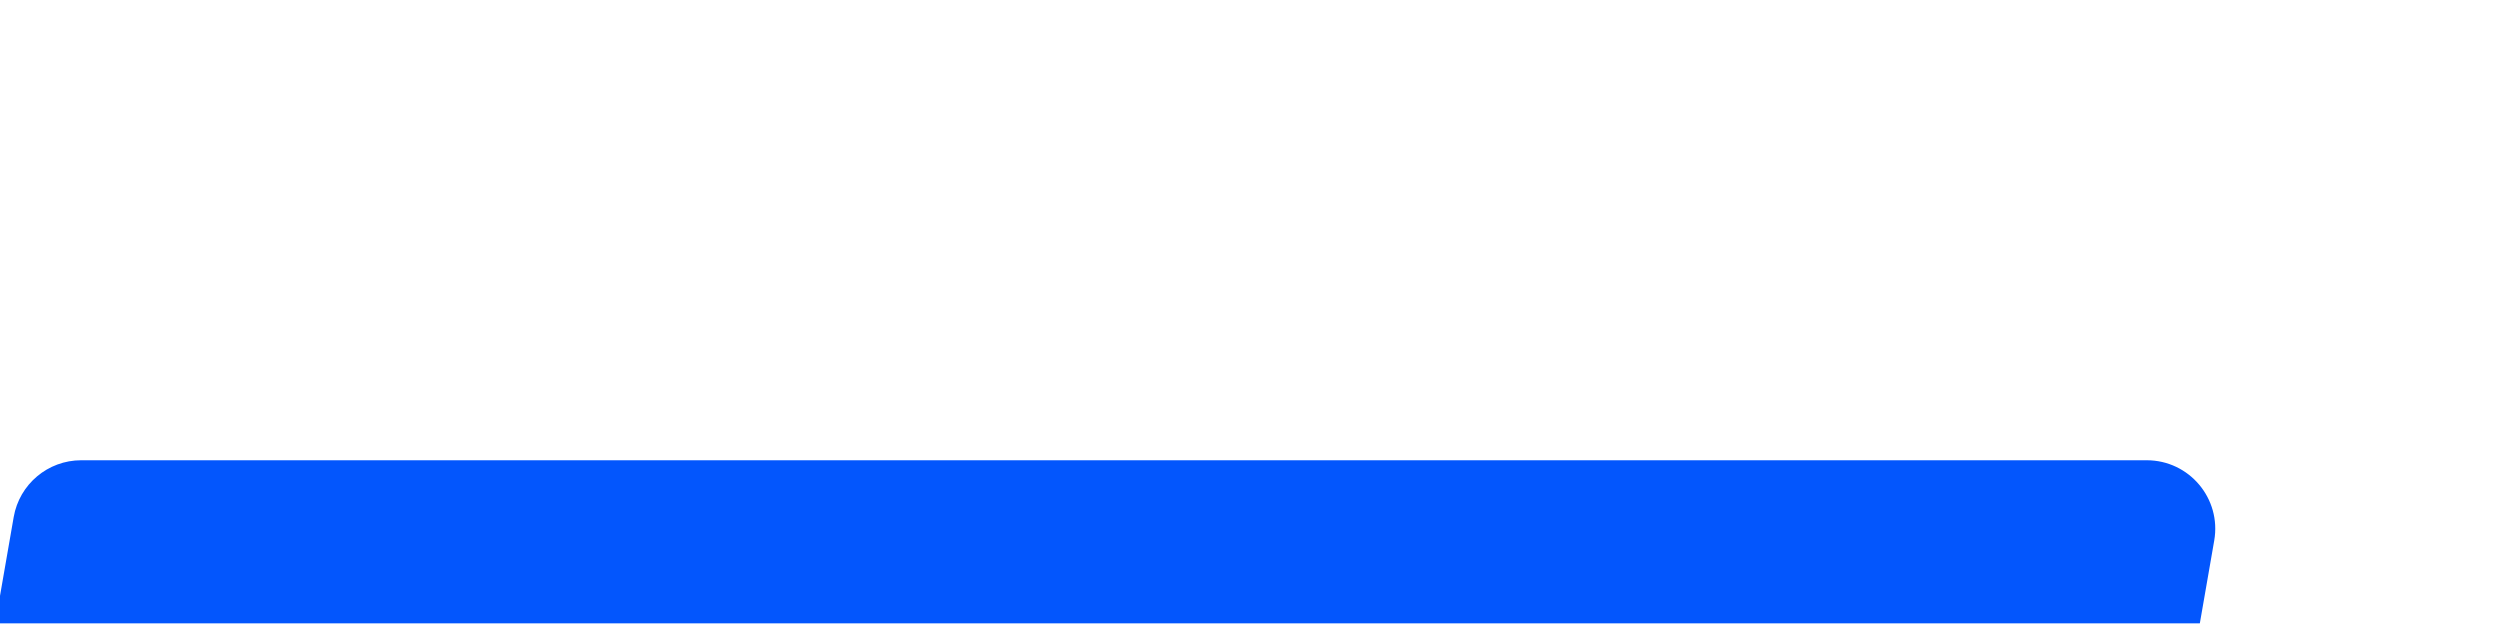 <?xml version="1.0" encoding="UTF-8"?> <svg xmlns="http://www.w3.org/2000/svg" width="2189" height="546" viewBox="0 0 2189 546" fill="none"> <g filter="url(#filter0_dddd_1072_2093)"> <path d="M230.993 68.723C235.99 39.982 260.935 19 290.107 19H2098.67C2135.92 19 2164.16 52.581 2157.78 89.277L2139.01 197.277C2134.01 226.018 2109.07 247 2079.89 247H271.331C234.085 247 205.838 213.419 212.218 176.723L230.993 68.723Z" fill="#0356FD"></path> </g> <path d="M350.943 203.866L341.343 203.86C257.943 203.804 251.569 165.2 253.981 146.002L311.181 146.04C311.179 149.64 311.368 166.44 347.768 166.464C384.368 166.488 388.774 157.691 388.778 151.491C388.782 145.291 385.584 141.689 372.184 141.68L323.784 141.648L329.408 106.052L376.808 106.083C391.208 106.093 394.611 101.295 394.614 96.495C394.618 91.095 390.821 85.892 357.821 85.871C322.621 85.847 319.013 98.445 318.611 101.445L261.811 101.407C264.223 83.409 273.845 49.415 354.645 49.468L363.445 49.474C440.045 49.525 453.634 67.534 453.621 86.134C453.609 104.734 436.003 113.122 424.002 114.715C435 117.922 448.994 126.931 448.98 147.531C448.965 171.531 435.143 203.922 350.943 203.866ZM511.138 162.172L504.912 201.168L449.912 201.132L456.138 162.136L511.138 162.172ZM523.544 140.58L637.803 51.656L698.403 51.696L685.149 134.488L715.149 134.507L709.123 172.904L679.123 172.884L674.504 201.281L619.504 201.244L623.923 172.847L518.523 172.777L523.544 140.58ZM629.949 134.451L637.178 90.456L580.749 134.418L629.949 134.451ZM937.65 115.455C937.647 120.855 937.443 126.055 936.439 132.254C931.621 160.051 916.791 204.241 828.391 204.183L819.391 204.177C739.991 204.124 722.617 165.512 722.636 137.512C722.639 132.912 722.642 128.512 723.646 121.313C727.665 93.716 743.694 49.726 831.894 49.785L840.894 49.791C920.894 49.844 937.669 87.655 937.65 115.455ZM879.847 120.617C879.857 105.617 869.067 89.809 833.867 89.786C794.267 89.76 783.655 108.753 781.445 123.151C780.843 126.551 780.842 128.351 780.84 131.351C780.83 146.351 790.618 163.958 826.618 163.981C865.618 164.007 876.631 144.815 879.242 128.416C879.643 125.817 879.845 123.217 879.847 120.617ZM1159.72 115.602C1159.72 121.002 1159.51 126.202 1158.51 132.401C1153.69 160.198 1138.86 204.388 1050.46 204.33L1041.46 204.324C962.062 204.271 944.687 165.66 944.706 137.66C944.709 133.06 944.712 128.66 945.717 121.46C949.735 93.863 965.764 49.874 1053.96 49.932L1062.96 49.938C1142.96 49.991 1159.74 87.802 1159.72 115.602ZM1101.92 120.764C1101.93 105.764 1091.14 89.957 1055.94 89.933C1016.34 89.907 1005.72 108.9 1003.52 123.299C1002.91 126.698 1002.91 128.498 1002.91 131.498C1002.9 146.498 1012.69 164.105 1048.69 164.129C1087.69 164.154 1098.7 144.962 1101.31 128.563C1101.71 125.964 1101.92 123.364 1101.92 120.764ZM1215.04 162.639L1208.82 201.635L1153.82 201.598L1160.04 162.602L1215.04 162.639ZM1437.65 115.786C1437.65 121.186 1437.44 126.386 1436.44 132.586C1431.62 160.382 1416.79 204.573 1328.39 204.514L1319.39 204.508C1239.99 204.455 1222.62 165.844 1222.64 137.844C1222.64 133.244 1222.64 128.844 1223.65 121.645C1227.66 94.047 1243.69 50.058 1331.89 50.116L1340.89 50.122C1420.89 50.175 1437.67 87.986 1437.65 115.786ZM1379.85 120.948C1379.86 105.948 1369.07 90.141 1333.87 90.118C1294.27 90.091 1283.65 109.084 1281.45 123.483C1280.84 126.882 1280.84 128.682 1280.84 131.682C1280.83 146.682 1290.62 164.289 1326.62 164.313C1365.62 164.339 1376.63 145.146 1379.24 128.748C1379.64 126.148 1379.85 123.548 1379.85 120.948ZM1659.72 115.934C1659.72 121.334 1659.51 126.533 1658.51 132.733C1653.69 160.53 1638.86 204.72 1550.46 204.661L1541.46 204.655C1462.06 204.603 1444.69 165.991 1444.71 137.991C1444.71 133.391 1444.71 128.991 1445.72 121.792C1449.73 94.194 1465.76 50.205 1553.96 50.264L1562.96 50.269C1642.96 50.322 1659.74 88.134 1659.72 115.934ZM1601.92 121.095C1601.93 106.095 1591.14 90.288 1555.94 90.265C1516.34 90.239 1505.72 109.231 1503.52 123.63C1502.91 127.03 1502.91 128.83 1502.91 131.83C1502.9 146.83 1512.69 164.436 1548.69 164.46C1587.69 164.486 1598.7 145.293 1601.31 128.895C1601.71 126.295 1601.92 123.695 1601.92 121.095ZM1881.79 116.081C1881.79 121.481 1881.58 126.681 1880.58 132.88C1875.76 160.677 1860.93 204.867 1772.53 204.808L1763.53 204.802C1684.13 204.75 1666.76 166.138 1666.78 138.138C1666.78 133.538 1666.78 129.138 1667.79 121.939C1671.81 94.342 1687.83 50.352 1776.03 50.411L1785.03 50.417C1865.03 50.47 1881.81 88.281 1881.79 116.081ZM1823.99 121.242C1824 106.242 1813.21 90.435 1778.01 90.412C1738.41 90.386 1727.8 109.379 1725.59 123.777C1724.98 127.177 1724.98 128.977 1724.98 131.977C1724.97 146.977 1734.76 164.583 1770.76 164.607C1809.76 164.633 1820.77 145.44 1823.38 129.042C1823.78 126.442 1823.99 123.842 1823.99 121.242ZM2102.47 98.427C2102.45 125.427 2089.63 155.619 2029.23 155.578L1958.43 155.532L1956.83 165.331L2037.03 165.384L2034.22 182.982L1954.02 182.929L1951 202.127L1895.8 202.09L1898.82 182.892L1879.62 182.879L1882.43 165.281L1901.63 165.294L1903.23 155.495L1884.03 155.482L1886.85 138.084L1906.05 138.097L1919.5 53.306L2036.9 53.384C2085.5 53.416 2102.49 72.027 2102.47 98.427ZM1963.46 123.135L2022.66 123.174C2036.86 123.184 2043.86 115.788 2043.87 104.788C2043.87 95.388 2037.28 90.584 2025.28 90.576L1968.88 90.538L1963.46 123.135Z" fill="white"></path> <defs> <filter id="filter0_dddd_1072_2093" x="0.316" y="0" width="2188.37" height="546" filterUnits="userSpaceOnUse" color-interpolation-filters="sRGB"> <feFlood flood-opacity="0" result="BackgroundImageFix"></feFlood> <feColorMatrix in="SourceAlpha" type="matrix" values="0 0 0 0 0 0 0 0 0 0 0 0 0 0 0 0 0 0 127 0" result="hardAlpha"></feColorMatrix> <feOffset dx="-7" dy="13"></feOffset> <feGaussianBlur stdDeviation="16"></feGaussianBlur> <feColorMatrix type="matrix" values="0 0 0 0 0.008 0 0 0 0 0.333 0 0 0 0 0.976 0 0 0 0.24 0"></feColorMatrix> <feBlend mode="normal" in2="BackgroundImageFix" result="effect1_dropShadow_1072_2093"></feBlend> <feColorMatrix in="SourceAlpha" type="matrix" values="0 0 0 0 0 0 0 0 0 0 0 0 0 0 0 0 0 0 127 0" result="hardAlpha"></feColorMatrix> <feOffset dx="-29" dy="51"></feOffset> <feGaussianBlur stdDeviation="29.5"></feGaussianBlur> <feColorMatrix type="matrix" values="0 0 0 0 0.008 0 0 0 0 0.333 0 0 0 0 0.976 0 0 0 0.21 0"></feColorMatrix> <feBlend mode="normal" in2="effect1_dropShadow_1072_2093" result="effect2_dropShadow_1072_2093"></feBlend> <feColorMatrix in="SourceAlpha" type="matrix" values="0 0 0 0 0 0 0 0 0 0 0 0 0 0 0 0 0 0 127 0" result="hardAlpha"></feColorMatrix> <feOffset dx="-66" dy="115"></feOffset> <feGaussianBlur stdDeviation="40"></feGaussianBlur> <feColorMatrix type="matrix" values="0 0 0 0 0.008 0 0 0 0 0.333 0 0 0 0 0.976 0 0 0 0.12 0"></feColorMatrix> <feBlend mode="normal" in2="effect2_dropShadow_1072_2093" result="effect3_dropShadow_1072_2093"></feBlend> <feColorMatrix in="SourceAlpha" type="matrix" values="0 0 0 0 0 0 0 0 0 0 0 0 0 0 0 0 0 0 127 0" result="hardAlpha"></feColorMatrix> <feOffset dx="-117" dy="205"></feOffset> <feGaussianBlur stdDeviation="47"></feGaussianBlur> <feColorMatrix type="matrix" values="0 0 0 0 0.008 0 0 0 0 0.333 0 0 0 0 0.976 0 0 0 0.04 0"></feColorMatrix> <feBlend mode="normal" in2="effect3_dropShadow_1072_2093" result="effect4_dropShadow_1072_2093"></feBlend> <feBlend mode="normal" in="SourceGraphic" in2="effect4_dropShadow_1072_2093" result="shape"></feBlend> </filter> </defs> </svg> 